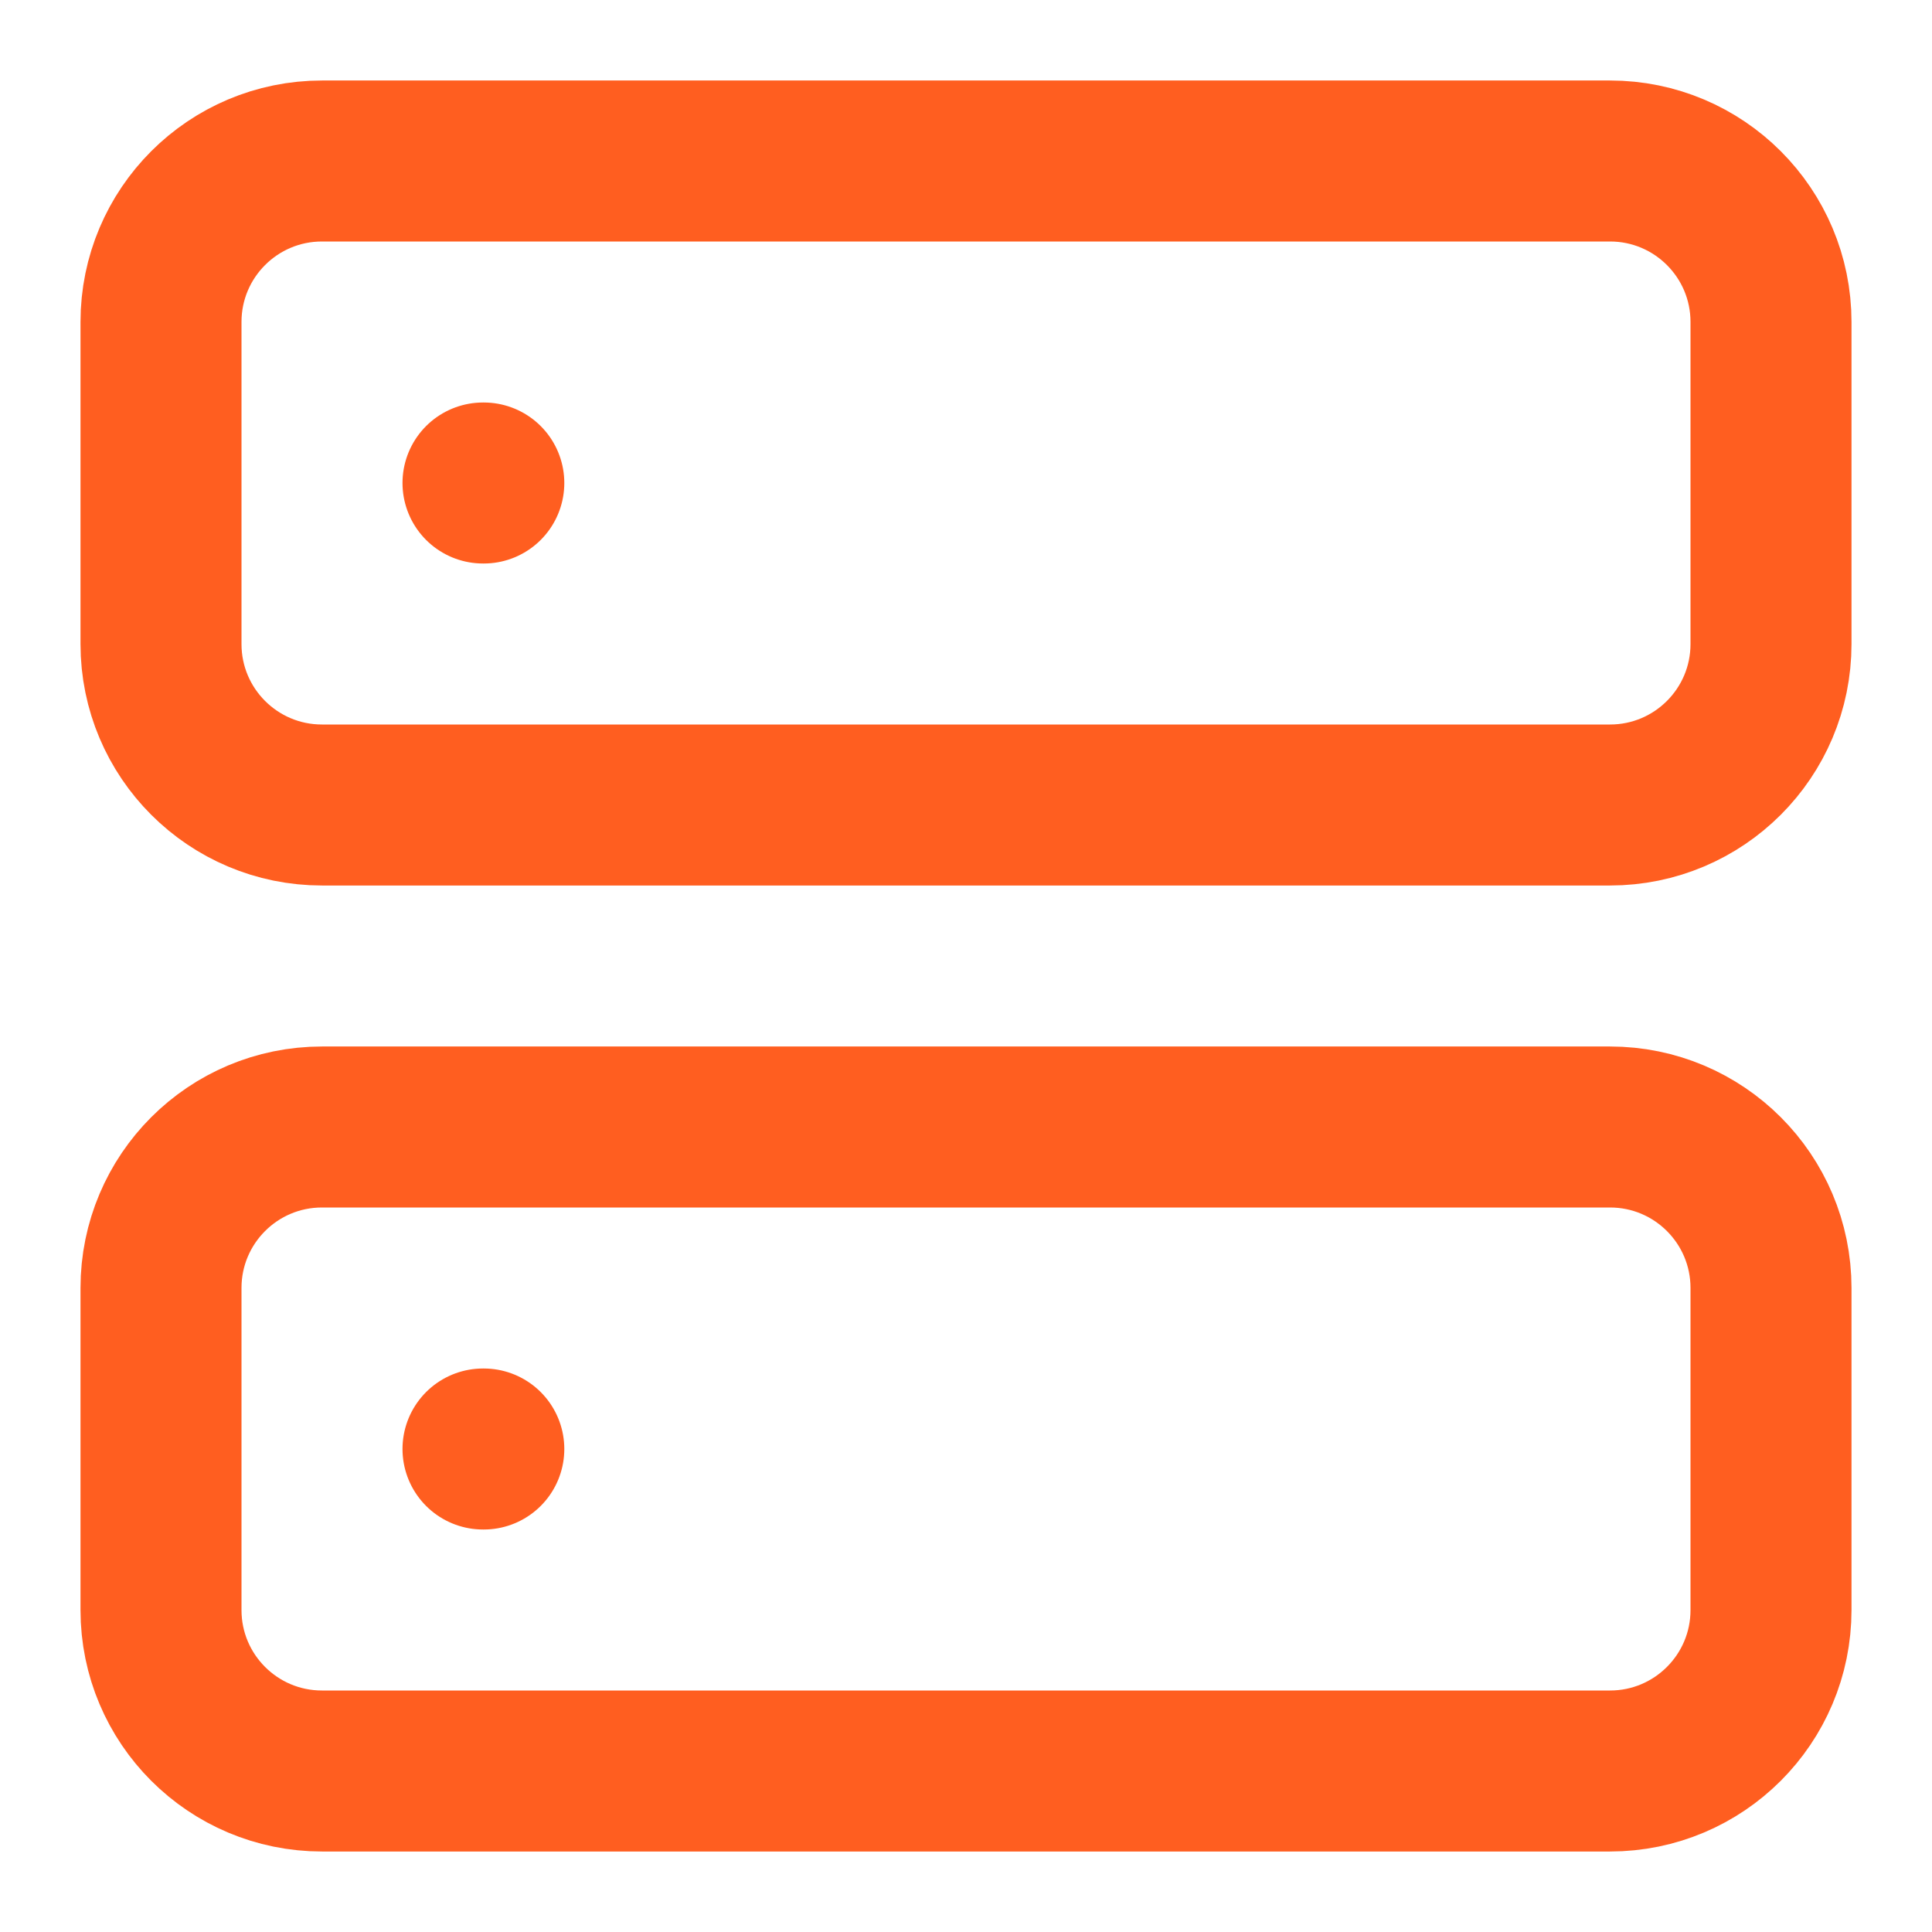 <svg width="24" height="24" viewBox="0 0 24 24" fill="none" xmlns="http://www.w3.org/2000/svg">
<path d="M20 2H4C2.895 2 2 2.895 2 4V8C2 9.105 2.895 10 4 10H20C21.105 10 22 9.105 22 8V4C22 2.895 21.105 2 20 2Z" stroke="#FF5E20" stroke-width="2" stroke-linecap="round" stroke-linejoin="round"/>
<path d="M20 14H4C2.895 14 2 14.895 2 16V20C2 21.105 2.895 22 4 22H20C21.105 22 22 21.105 22 20V16C22 14.895 21.105 14 20 14Z" stroke="#FF5E20" stroke-width="2" stroke-linecap="round" stroke-linejoin="round"/>
<path d="M6 6H6.01" stroke="#FF5E20" stroke-width="2" stroke-linecap="round" stroke-linejoin="round"/>
<path d="M6 18H6.01" stroke="#FF5E20" stroke-width="2" stroke-linecap="round" stroke-linejoin="round"/>
</svg>
